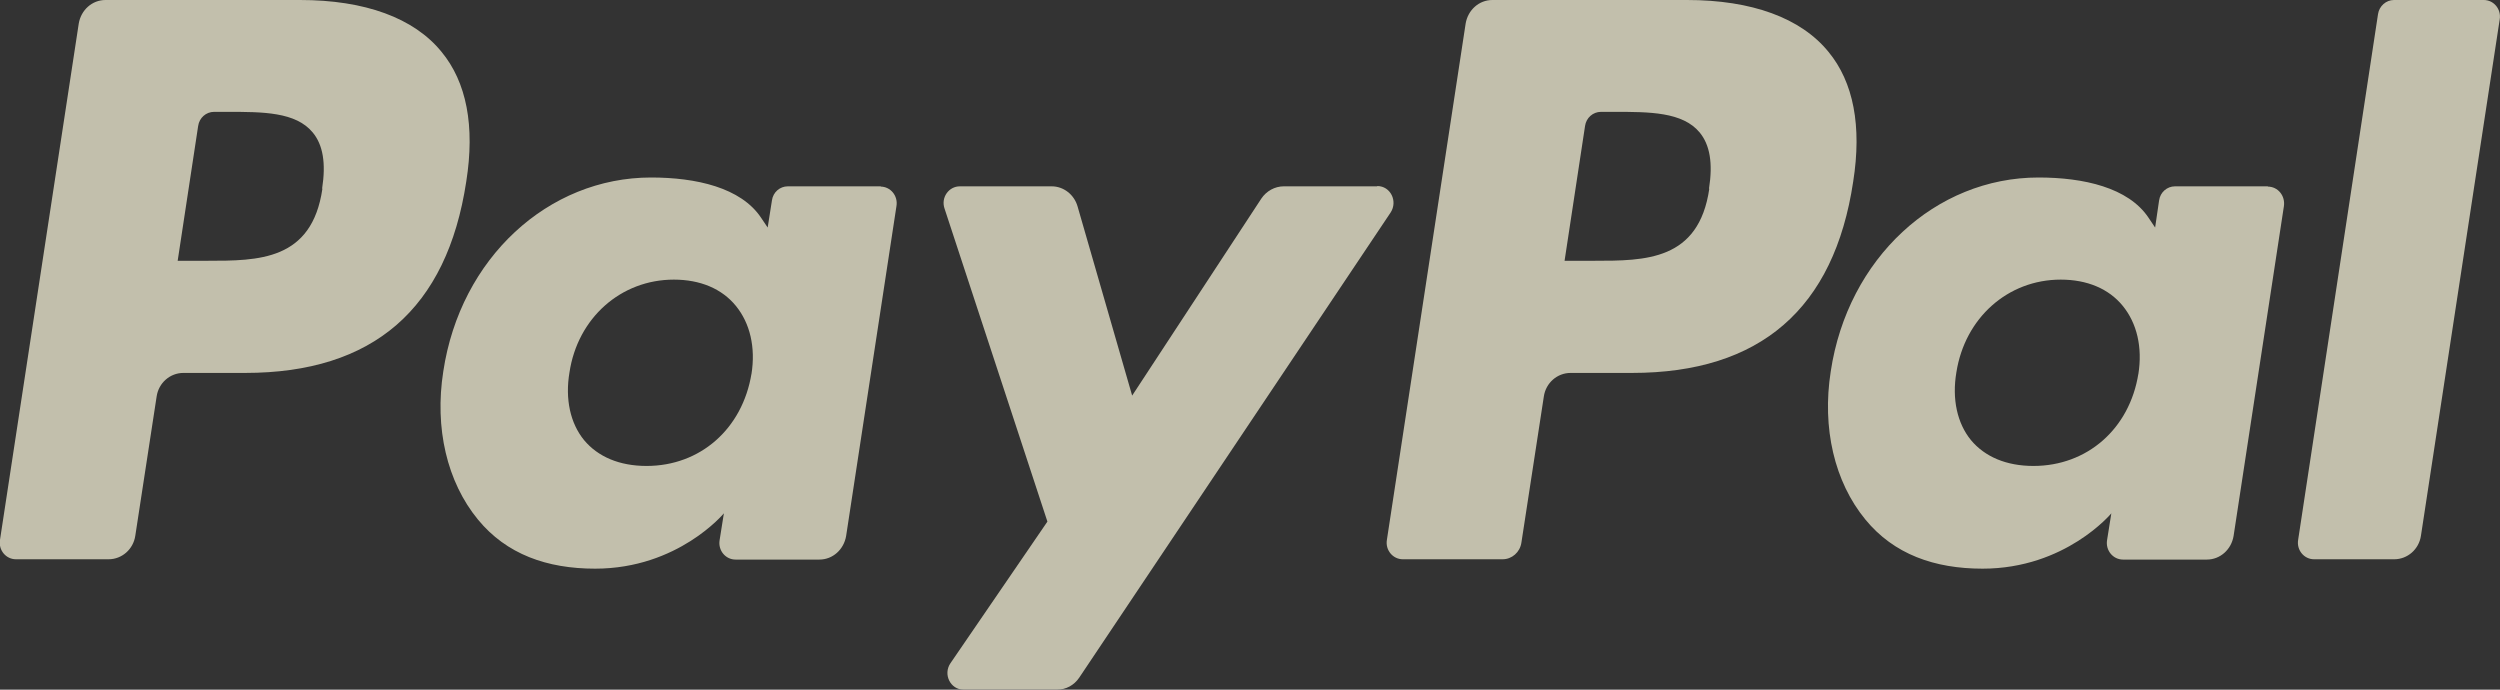 <svg width="58" height="16" viewBox="0 0 58 16" fill="none" xmlns="http://www.w3.org/2000/svg">
<rect x="0" y="0" width="58" height="16" fill="#333333" stroke="none"/>
<g opacity="0.7" clip-path="url(#clip0_2261_3908)">
<path d="M6.959 0H2.447C2.137 0 1.88 0.232 1.827 0.546L-0 12.524C-0.04 12.763 0.138 12.975 0.369 12.975H2.519C2.829 12.975 3.093 12.743 3.139 12.428L3.634 9.198C3.68 8.884 3.944 8.652 4.254 8.652H5.686C8.66 8.652 10.369 7.163 10.817 4.213C11.022 2.923 10.824 1.905 10.243 1.202C9.604 0.417 8.469 0 6.959 0ZM7.48 4.377C7.236 6.05 5.996 6.05 4.802 6.05H4.122L4.597 2.923C4.624 2.732 4.782 2.595 4.967 2.595H5.277C6.095 2.595 6.86 2.595 7.255 3.073C7.493 3.36 7.565 3.783 7.473 4.377H7.48Z" fill="#FFFBDF"/>
<path d="M20.442 4.323H18.278C18.093 4.323 17.935 4.459 17.909 4.65L17.81 5.279L17.658 5.053C17.19 4.35 16.147 4.118 15.105 4.118C12.717 4.118 10.679 5.989 10.284 8.618C10.079 9.929 10.369 11.179 11.088 12.053C11.748 12.859 12.691 13.193 13.806 13.193C15.732 13.193 16.794 11.909 16.794 11.909L16.695 12.531C16.655 12.77 16.833 12.982 17.064 12.982H19.01C19.32 12.982 19.577 12.749 19.63 12.435L20.798 4.78C20.837 4.541 20.659 4.329 20.428 4.329L20.442 4.323ZM17.434 8.673C17.223 9.95 16.246 10.81 15 10.81C14.373 10.81 13.872 10.598 13.549 10.209C13.232 9.82 13.107 9.26 13.212 8.638C13.403 7.375 14.406 6.487 15.633 6.487C16.246 6.487 16.748 6.699 17.071 7.095C17.401 7.498 17.533 8.058 17.434 8.679V8.673Z" fill="#FFFBDF"/>
<path d="M31.952 4.323H29.782C29.577 4.323 29.379 4.432 29.261 4.61L26.266 9.178L24.999 4.787C24.92 4.514 24.676 4.323 24.399 4.323H22.269C22.011 4.323 21.827 4.582 21.912 4.835L24.3 12.101L22.051 15.386C21.873 15.645 22.051 16 22.354 16H24.524C24.729 16 24.92 15.898 25.039 15.72L32.262 4.931C32.433 4.671 32.262 4.316 31.952 4.316V4.323Z" fill="#FFFBDF"/>
<path d="M39.135 0H34.623C34.313 0 34.056 0.232 34.003 0.546L32.176 12.524C32.136 12.763 32.315 12.975 32.545 12.975H34.861C35.078 12.975 35.263 12.811 35.296 12.592L35.817 9.198C35.863 8.884 36.127 8.652 36.437 8.652H37.862C40.837 8.652 42.552 7.163 42.994 4.213C43.198 2.923 43 1.905 42.42 1.202C41.78 0.417 40.645 0 39.135 0ZM39.656 4.377C39.412 6.05 38.172 6.05 36.978 6.05H36.298L36.773 2.923C36.8 2.732 36.958 2.595 37.143 2.595H37.453C38.264 2.595 39.036 2.595 39.432 3.073C39.669 3.36 39.742 3.783 39.649 4.377H39.656Z" fill="#FFFBDF"/>
<path d="M52.618 4.323H50.461C50.276 4.323 50.118 4.459 50.091 4.65L49.999 5.279L49.847 5.053C49.379 4.35 48.337 4.118 47.294 4.118C44.907 4.118 42.868 5.989 42.473 8.618C42.268 9.929 42.558 11.179 43.277 12.053C43.937 12.859 44.88 13.193 45.995 13.193C47.921 13.193 48.983 11.909 48.983 11.909L48.884 12.531C48.845 12.77 49.023 12.982 49.254 12.982H51.199C51.509 12.982 51.767 12.749 51.819 12.435L52.987 4.78C53.02 4.541 52.848 4.329 52.611 4.329L52.618 4.323ZM49.61 8.673C49.405 9.95 48.422 10.81 47.176 10.81C46.549 10.81 46.048 10.598 45.725 10.209C45.408 9.82 45.283 9.26 45.388 8.638C45.586 7.375 46.582 6.487 47.809 6.487C48.422 6.487 48.924 6.699 49.247 7.095C49.577 7.498 49.709 8.058 49.61 8.679V8.673Z" fill="#FFFBDF"/>
<path d="M55.17 0.328L53.317 12.524C53.277 12.763 53.455 12.975 53.686 12.975H55.546C55.856 12.975 56.12 12.743 56.166 12.428L57.993 0.451C58.033 0.212 57.855 0 57.624 0H55.54C55.355 0 55.197 0.143 55.17 0.328Z" fill="#FFFBDF"/>
</g>
<defs>
<clipPath id="clip0_2261_3908">
<rect width="58" height="16" fill="white"/>
</clipPath>
</defs>
</svg>
